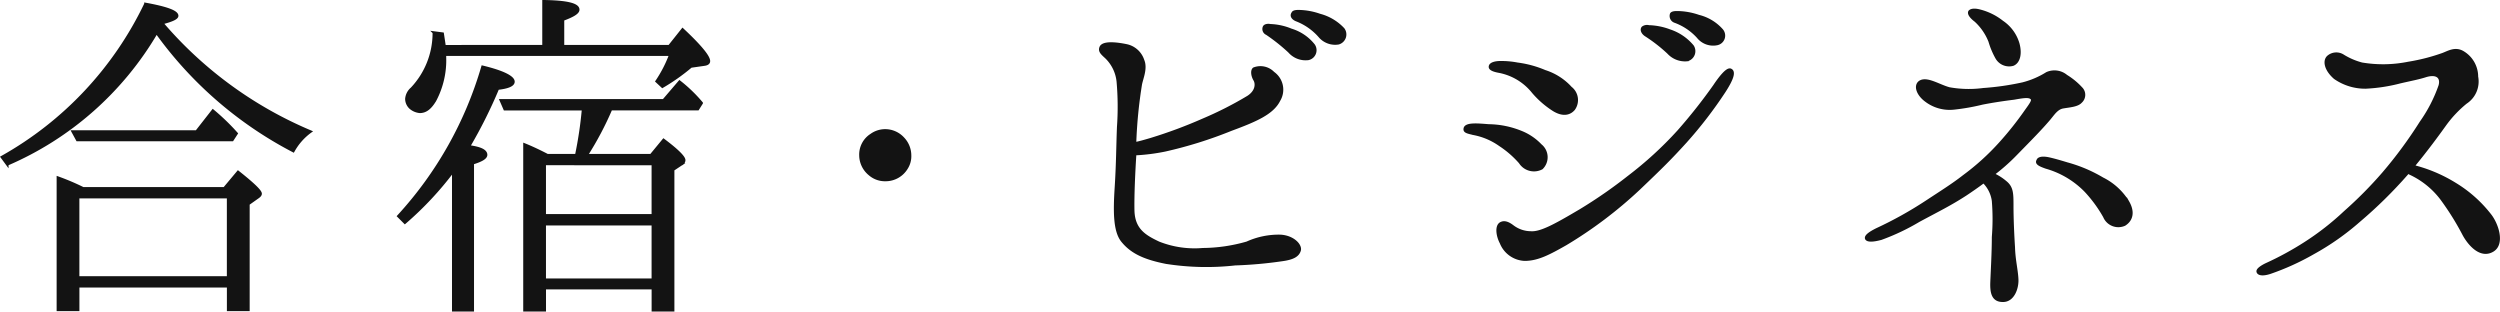 <svg xmlns="http://www.w3.org/2000/svg" width="288.798" height="35.987" viewBox="0 0 288.798 35.987"><path d="M-142.26-17.776l.528.968h17.908l.484-.748-.4-.44a25.964,25.964,0,0,0-2.332-2.2l-1.892,2.42Zm10.34-12.54c1.188-.308,1.716-.572,1.716-.836,0-.484-1.232-.924-3.652-1.364a40.149,40.149,0,0,1-16.588,17.688l.616.836A36.842,36.842,0,0,0-132.58-29.216a45.1,45.1,0,0,0,15.8,13.684,6.888,6.888,0,0,1,1.98-2.244,46.078,46.078,0,0,1-17.116-12.5Zm7.612,20.108V-.924h-17.336v-9.284Zm-16.764-1.012a27.553,27.553,0,0,0-2.9-1.232V2.816h2.332V.088h17.336V2.816h2.332V-9.416l1.056-.748c.264-.176.352-.308.352-.44,0-.308-.88-1.144-2.6-2.508l-1.584,1.892ZM-96.5-16.06a55.631,55.631,0,0,0,3.344-6.688c1.188-.132,1.8-.4,1.8-.792,0-.528-1.188-1.144-3.564-1.716A43.428,43.428,0,0,1-104.64-8.008l.748.748A38.133,38.133,0,0,0-98.3-13.244V2.86h2.244V-14.124c1.012-.308,1.54-.616,1.54-.968C-94.52-15.576-95.18-15.884-96.5-16.06Zm8.756,15.4V-7.084h12.5V-.66Zm12.5-13.376V-8.1h-12.5v-5.94Zm-12.188-1.012c-1.1-.572-1.98-.968-2.64-1.232V2.86h2.332V.308h12.5V2.86h2.332V-13.376l.924-.616a.534.534,0,0,0,.352-.484c0-.352-.792-1.144-2.376-2.332l-1.452,1.76H-82.9a37.2,37.2,0,0,0,2.816-5.324h10.032l.44-.7a17.1,17.1,0,0,0-2.552-2.464l-1.848,2.156H-92.8l.44,1.012H-83.3a46.04,46.04,0,0,1-.792,5.324Zm-11.88-12.584-.22-1.452-1.012-.132a9.323,9.323,0,0,1-2.552,6.468,1.748,1.748,0,0,0-.616,1.188,1.405,1.405,0,0,0,.484,1.056,1.95,1.95,0,0,0,1.056.44c.7,0,1.232-.44,1.76-1.32a9.9,9.9,0,0,0,1.144-4.972v-.308h26.048a14.636,14.636,0,0,1-1.584,3.08l.66.616a23.219,23.219,0,0,0,3.3-2.332l1.54-.22q.528-.066.528-.4c0-.528-1.012-1.76-3.036-3.652l-1.54,1.936H-85.632v-3.08c1.188-.44,1.76-.792,1.76-1.144,0-.616-1.32-.924-4-.968v5.192ZM-48.4-17.908a2.765,2.765,0,0,0-1.628.528,2.682,2.682,0,0,0-1.232,2.332,2.854,2.854,0,0,0,1.056,2.2,2.685,2.685,0,0,0,1.8.66,2.829,2.829,0,0,0,2.464-1.364,2.553,2.553,0,0,0,.4-1.5,2.845,2.845,0,0,0-.792-1.936A2.813,2.813,0,0,0-48.4-17.908ZM3.948-27.984a1.052,1.052,0,0,0,.572-1.628A5.682,5.682,0,0,0,1.792-31.24a7.646,7.646,0,0,0-2.42-.44c-.22,0-.616,0-.7.22-.22.308,0,.616.4.792A6.845,6.845,0,0,1,1.748-28.82,2.345,2.345,0,0,0,3.948-27.984ZM.472-26.18a1.021,1.021,0,0,0,.616-1.584,5.27,5.27,0,0,0-2.6-1.76,6.889,6.889,0,0,0-2.42-.528c-.176-.044-.572-.044-.7.176a.587.587,0,0,0,.308.792,21.318,21.318,0,0,1,2.6,2.068A2.49,2.49,0,0,0,.472-26.18ZM-.54-4.048c.176-.572-.7-1.584-2.2-1.672a8.851,8.851,0,0,0-3.872.792,18.94,18.94,0,0,1-5.1.748,11.253,11.253,0,0,1-5.1-.748c-1.584-.748-2.86-1.5-2.948-3.652-.044-1.716.088-4.576.22-6.6a22.4,22.4,0,0,0,3.476-.44A48.865,48.865,0,0,0-8.46-18c2.86-1.056,4.8-1.892,5.544-3.388a2.367,2.367,0,0,0-.66-3.168,2.063,2.063,0,0,0-2.244-.484c-.264.22-.176.836.088,1.276s.264,1.32-.748,1.98a41.01,41.01,0,0,1-5.192,2.64A53.969,53.969,0,0,1-17.7-16.9c-.748.22-1.364.4-1.848.484v-.176a53.931,53.931,0,0,1,.66-6.644c.132-.7.66-1.848.264-2.772a2.561,2.561,0,0,0-1.892-1.716c-1.056-.22-2.728-.44-2.992.22-.176.44.132.7.616,1.144a4.53,4.53,0,0,1,1.364,2.816,33.388,33.388,0,0,1,.044,5.236c-.088,2.156-.088,4.268-.264,7s-.176,4.972.7,6.116c1.012,1.276,2.42,2.024,5.1,2.552a29.969,29.969,0,0,0,7.964.176,48.41,48.41,0,0,0,5.412-.484C-1.244-3.124-.716-3.476-.54-4.048ZM47.684-27.9a.981.981,0,0,0,.572-1.584,5.232,5.232,0,0,0-2.684-1.628,7.86,7.86,0,0,0-2.42-.44c-.264,0-.616,0-.748.176a.678.678,0,0,0,.4.88,6.671,6.671,0,0,1,2.684,1.8A2.241,2.241,0,0,0,47.684-27.9Zm-3.432,1.848a1.05,1.05,0,0,0,.616-1.584,5.783,5.783,0,0,0-2.64-1.8,7.38,7.38,0,0,0-2.42-.484.83.83,0,0,0-.7.132c-.22.264,0,.66.352.88a17.845,17.845,0,0,1,2.6,2.024A2.615,2.615,0,0,0,44.252-26.048ZM49.268-24.9c-.4-.22-1.276.924-1.892,1.848A62.284,62.284,0,0,1,43.24-17.82a42.6,42.6,0,0,1-5.764,5.28,55.012,55.012,0,0,1-5.588,3.872c-2.9,1.716-4.576,2.64-5.72,2.552a3.512,3.512,0,0,1-2.068-.7c-.572-.44-1.012-.572-1.408-.352-.528.308-.4,1.408.044,2.244a3.078,3.078,0,0,0,2.728,1.936c1.5,0,2.816-.7,4.752-1.8a49.538,49.538,0,0,0,8.448-6.38c2.728-2.6,3.652-3.52,5.412-5.456A49.135,49.135,0,0,0,48.52-22.4C49.488-23.892,49.708-24.684,49.268-24.9Zm-21.428.176a12.034,12.034,0,0,0-3.212-.88,9.844,9.844,0,0,0-1.98-.176c-.528,0-1.188.132-1.188.528,0,.22.308.4.968.528a6.6,6.6,0,0,1,4,2.376,10.568,10.568,0,0,0,2.376,2.068c.924.572,1.76.572,2.332-.088a1.79,1.79,0,0,0-.352-2.464A6.812,6.812,0,0,0,27.84-24.728Zm-8.184,7.216A7.741,7.741,0,0,1,22.6-16.236a11.343,11.343,0,0,1,2.332,2.024,1.906,1.906,0,0,0,2.508.66,1.769,1.769,0,0,0-.132-2.64,6.338,6.338,0,0,0-2.288-1.54,10.259,10.259,0,0,0-3.7-.748c-1.188-.088-2.728-.264-2.772.4C18.512-17.776,18.82-17.688,19.656-17.512Zm72.6,5.192a16.5,16.5,0,0,0-4.136-1.76c-1.012-.308-1.8-.528-2.288-.616-.528-.088-1.012-.044-1.1.264-.22.352.352.572.968.792a10.271,10.271,0,0,1,4.576,2.728,15.439,15.439,0,0,1,2.156,2.948,1.748,1.748,0,0,0,2.332.924c.836-.528,1.056-1.452.4-2.6A7.182,7.182,0,0,0,92.256-12.32ZM71-7.48c2.288-1.232,3.652-1.892,5.412-3.036.66-.44,1.364-.924,2.068-1.452a3.763,3.763,0,0,1,1.1,2.2,26.093,26.093,0,0,1,0,4.18c0,1.76-.132,4.048-.176,5.192S79.5,1.76,80.684,1.76C81.872,1.8,82.4.352,82.356-.7S82-2.948,81.96-4.4c-.088-1.364-.176-3.3-.176-4.752s0-2.156-.748-2.772a6.1,6.1,0,0,0-1.452-.924,22.233,22.233,0,0,0,2.64-2.332c1.76-1.8,2.816-2.86,3.828-4.048.484-.572.88-1.232,1.584-1.364.748-.132,1.672-.176,2.068-.616a1.077,1.077,0,0,0,.044-1.584A8.06,8.06,0,0,0,88.032-24.2a2.137,2.137,0,0,0-2.244-.308,9.812,9.812,0,0,1-2.772,1.188,30.978,30.978,0,0,1-4.576.66,12.687,12.687,0,0,1-3.916-.088c-1.188-.308-2.64-1.32-3.432-.748-.572.44-.22,1.452.748,2.156a4.531,4.531,0,0,0,3.212.88,24.573,24.573,0,0,0,3.256-.572c1.1-.22,2.552-.44,3.652-.572,1.012-.176,1.716-.308,2.024-.044.308.22,0,.616-.66,1.54a37.838,37.838,0,0,1-2.948,3.7,27.912,27.912,0,0,1-4.18,3.784c-1.232.968-2.64,1.848-4.312,2.948A44.365,44.365,0,0,1,66.12-6.468c-.7.352-1.32.748-1.188,1.056.132.264.748.264,1.716,0A25.456,25.456,0,0,0,71-7.48ZM80.64-30.448a6.951,6.951,0,0,0-2.552-1.276c-.484-.132-1.012-.176-1.232.088-.132.264.176.66.7,1.056A6.455,6.455,0,0,1,79.188-28.2a9.032,9.032,0,0,0,.792,1.892,1.657,1.657,0,0,0,1.892.792c.66-.264.924-1.188.616-2.376A4.568,4.568,0,0,0,80.64-30.448Zm30.844,29a28.86,28.86,0,0,0,5.06-2.288,29.747,29.747,0,0,0,5.324-3.74,52,52,0,0,0,5.5-5.412.334.334,0,0,1,.088-.176,9.629,9.629,0,0,1,3.872,2.992,31.474,31.474,0,0,1,2.64,4.224c.66,1.188,1.98,2.64,3.344,1.8,1.276-.792.484-3.124-.4-4.18a14.855,14.855,0,0,0-4-3.52,17,17,0,0,0-4.8-2.024c1.628-1.98,2.816-3.608,3.7-4.84a13.393,13.393,0,0,1,2.376-2.508,2.907,2.907,0,0,0,1.276-2.992,3.285,3.285,0,0,0-1.672-2.86c-.88-.484-1.672.044-2.288.264a22.414,22.414,0,0,1-3.96,1.012,14.794,14.794,0,0,1-5.368.088,7.972,7.972,0,0,1-2.156-.924,1.441,1.441,0,0,0-1.76.132c-.484.484-.264,1.5.792,2.42a6.126,6.126,0,0,0,3.564,1.1,19.272,19.272,0,0,0,4-.616c1.54-.352,2.068-.44,2.9-.7,1.276-.4,1.936.088,1.672,1.1a17.041,17.041,0,0,1-2.2,4.268,50.3,50.3,0,0,1-4.312,5.852,46.918,46.918,0,0,1-4.444,4.488,31.383,31.383,0,0,1-4.62,3.608,35.6,35.6,0,0,1-4.532,2.464c-.44.22-1.012.572-.924.836C110.252-1.276,110.78-1.232,111.484-1.452Z" transform="translate(150.664 32.977)" fill="#131313" stroke="#131313" stroke-width="0.3"/></svg>